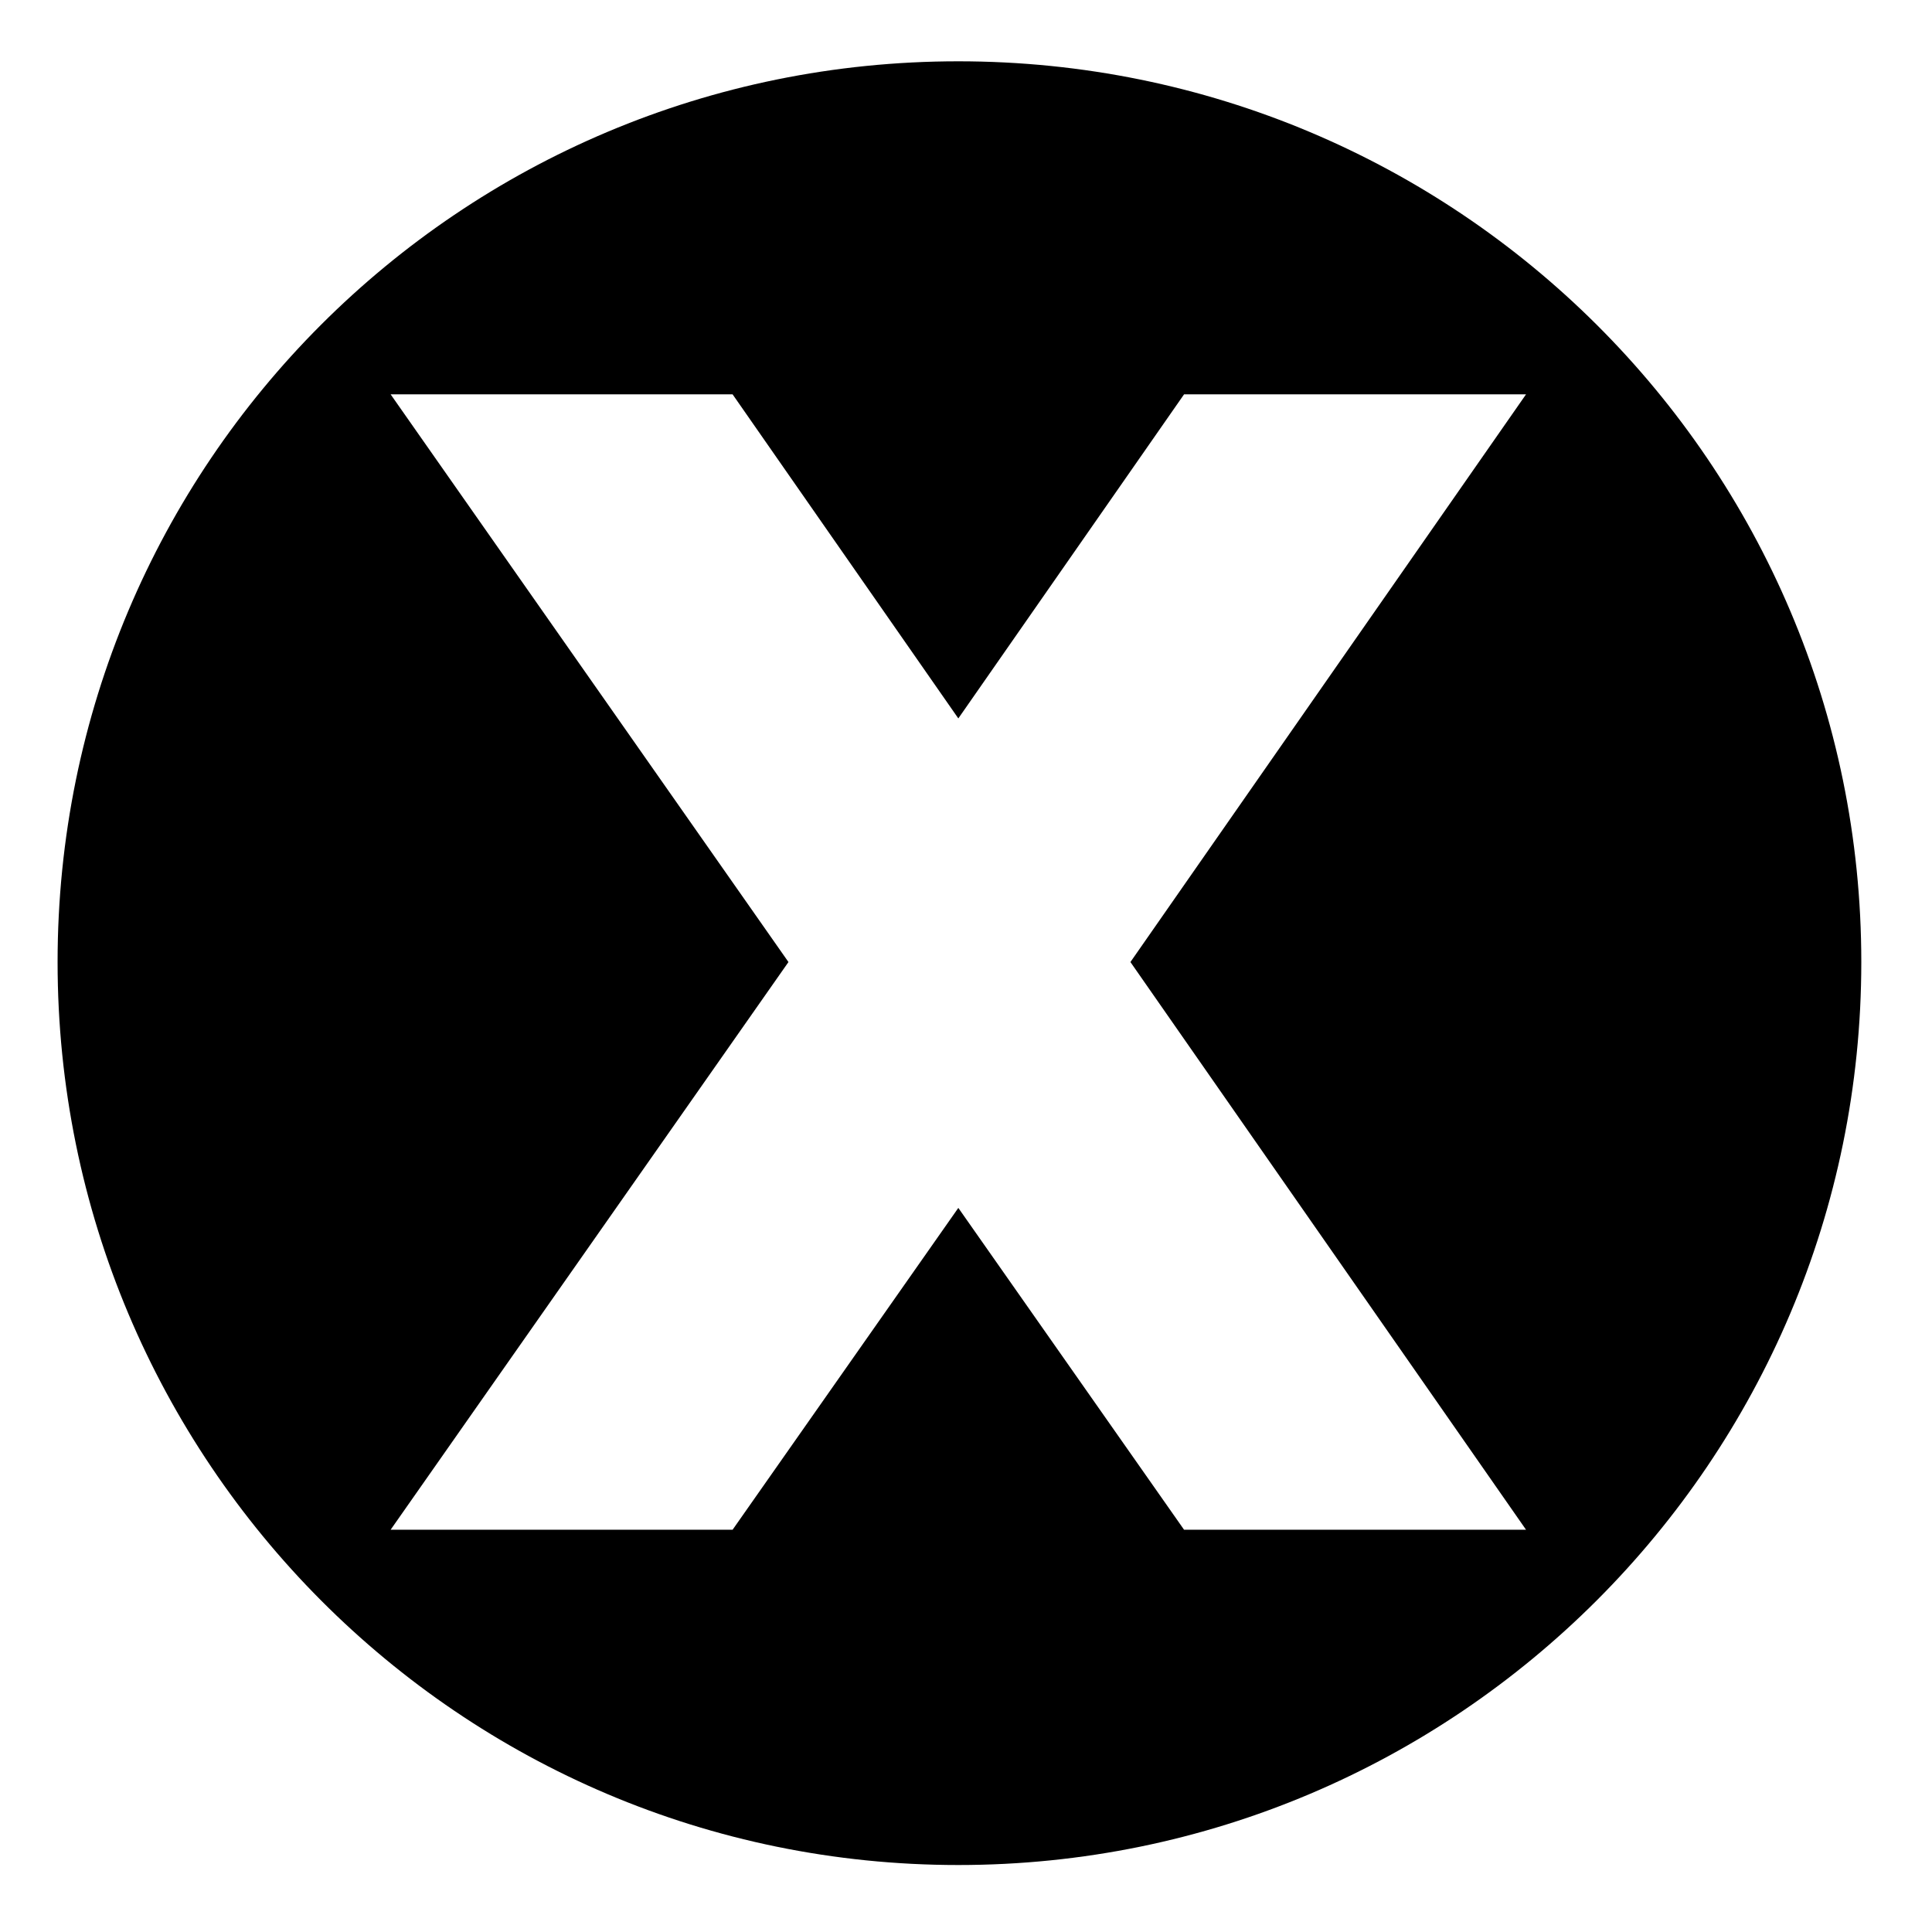 <svg xmlns="http://www.w3.org/2000/svg" xmlns:xlink="http://www.w3.org/1999/xlink" width="5000" zoomAndPan="magnify" viewBox="0 0 3750 3750" height="5000" preserveAspectRatio="xMidYMid meet" version="1.0"><defs><clipPath id="5ef5cb01c3"><path d="M 111.777 118.992 L 3612.777 118.992 L 3612.777 3619.992 L 111.777 3619.992 Z M 111.777 118.992 " clip-rule="nonzero"/></clipPath></defs><g clip-path="url(#5ef5cb01c3)"><path fill="#000000" d="M 1860.109 118.992 C 2827.547 118.992 3612.777 899.883 3612.777 1867.32 C 3612.777 2834.762 2827.547 3619.992 1860.109 3619.992 C 892.672 3619.992 111.777 2834.762 111.777 1867.32 C 111.777 899.883 892.672 118.992 1860.109 118.992 Z M 1860.109 1394.449 L 2298.277 765.395 L 2962.035 765.395 L 2194.156 1867.32 L 2962.035 2969.246 L 2298.277 2969.246 L 1860.109 2344.531 L 1421.941 2969.246 L 758.184 2969.246 L 1530.398 1867.32 L 758.184 765.395 L 1421.941 765.395 Z M 1860.109 1394.449 " fill-opacity="1" fill-rule="evenodd"/></g></svg>